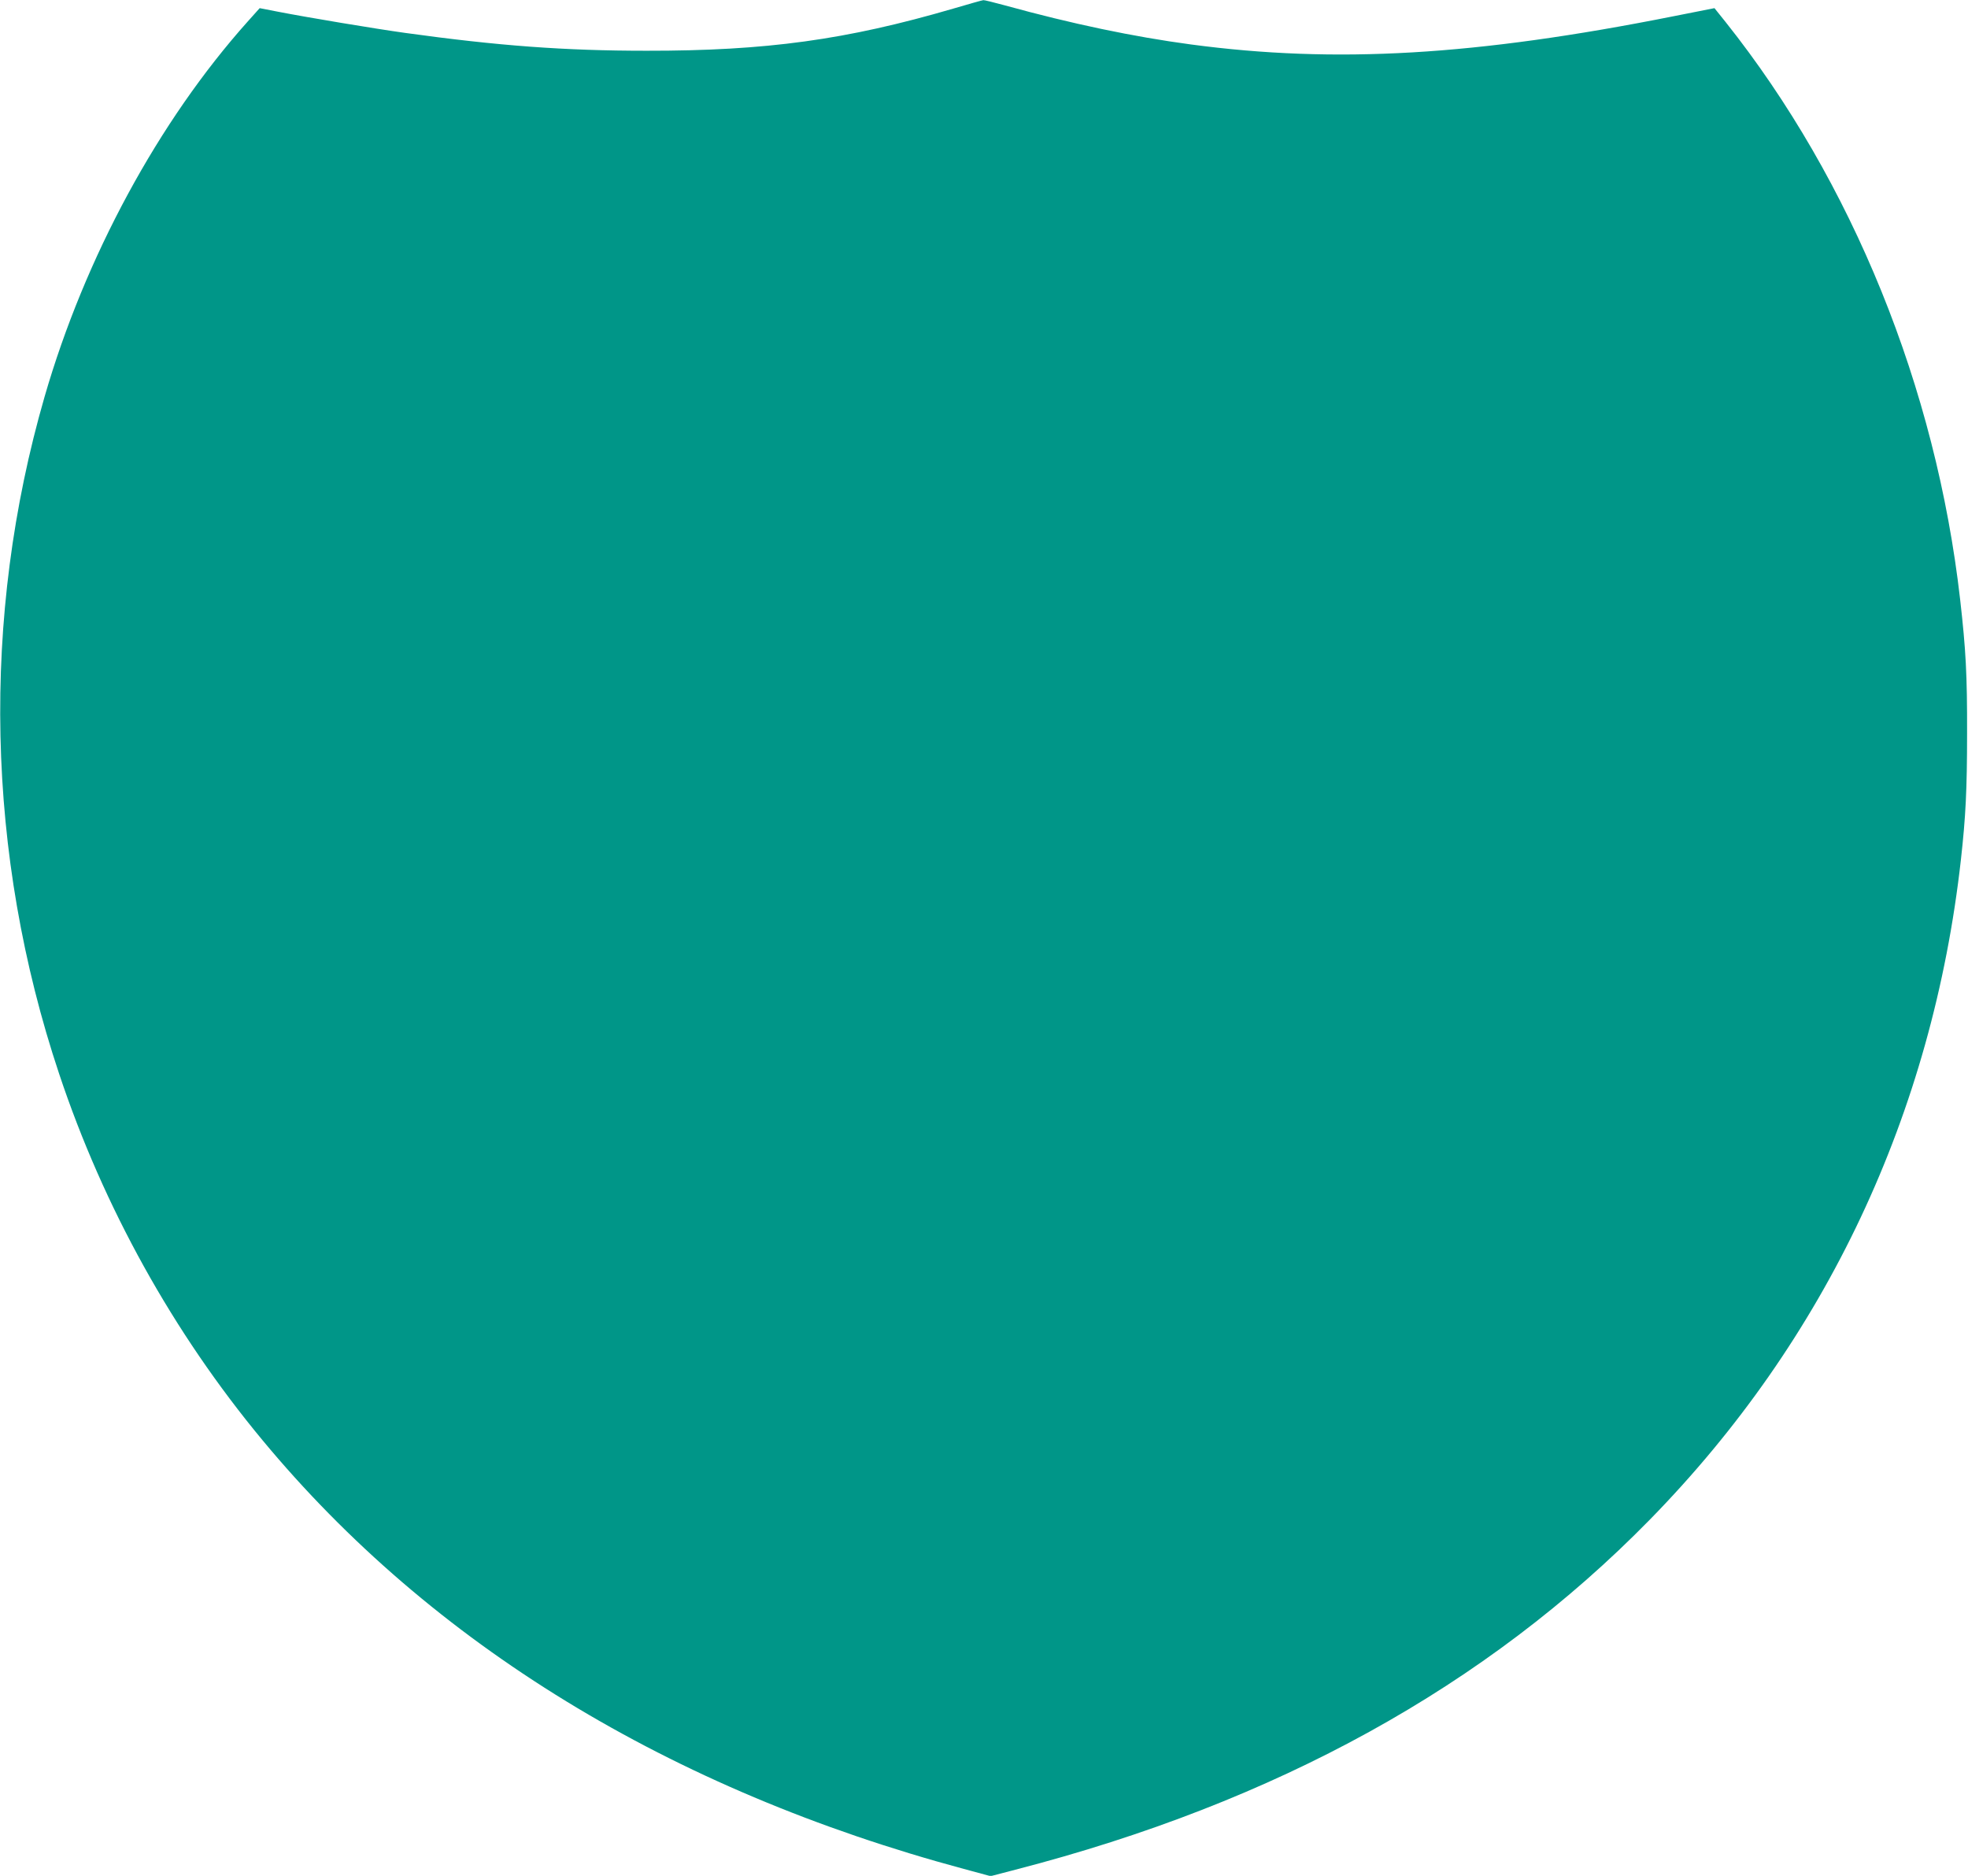 <?xml version="1.0" standalone="no"?>
<!DOCTYPE svg PUBLIC "-//W3C//DTD SVG 20010904//EN"
 "http://www.w3.org/TR/2001/REC-SVG-20010904/DTD/svg10.dtd">
<svg version="1.0" xmlns="http://www.w3.org/2000/svg"
 width="1280pt" height="1220pt" viewBox="0 0 1280 1220"
 preserveAspectRatio="xMidYMid meet">
<g transform="translate(0,1220) scale(0.1,-0.1)"
fill="#009688" stroke="none">
<path d="M6200 12144 c-695 -203 -1216 -275 -1995 -274 -533 0 -964 32 -1570
116 -195 27 -638 101 -828 138 l-118 23 -77 -86 c-580 -648 -1060 -1535 -1322
-2441 -415 -1436 -382 -2977 95 -4405 289 -866 741 -1681 1321 -2380 1101
-1328 2652 -2276 4563 -2790 l174 -47 161 42 c1696 438 3066 1194 4126 2276
1145 1169 1839 2641 2024 4294 31 278 40 455 40 820 1 381 -8 544 -45 870
-157 1378 -701 2720 -1525 3756 l-73 91 -268 -53 c-1287 -256 -2196 -309
-3138 -183 -373 50 -774 134 -1209 254 -71 19 -134 35 -140 34 -6 0 -94 -25
-196 -55z"/>
</g>
</svg>
